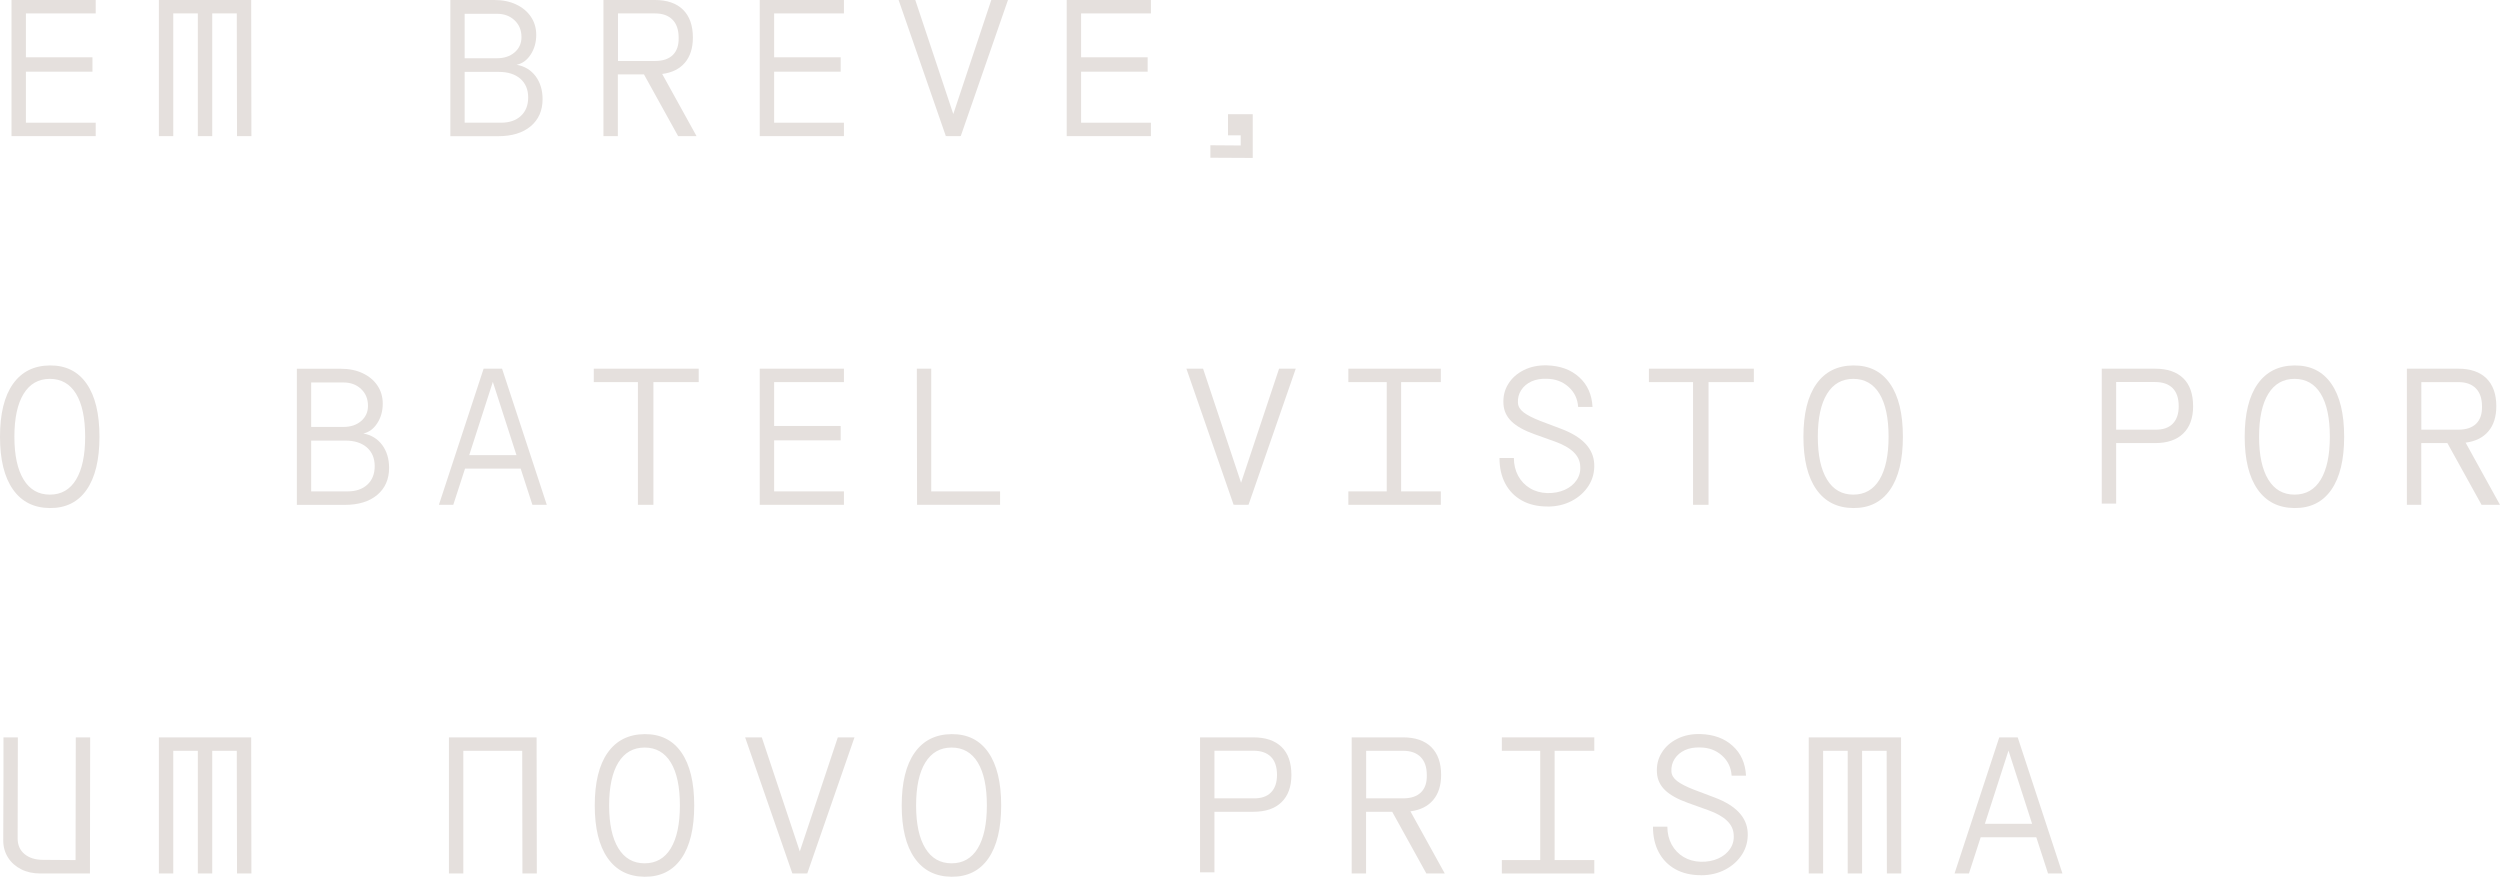 <svg width="288" height="101" viewBox="0 0 288 101" fill="none" xmlns="http://www.w3.org/2000/svg">
<path d="M1.326 15.681V0H11.025V1.546H2.984V6.6H10.651V8.257H2.984V14.135H11.025V15.681H1.326Z" fill="#E5E0DD"/>
<path d="M18.302 15.681V0H28.936L28.962 15.681H27.304L27.278 1.546H24.448V15.681H22.79V1.546H19.959V15.681H18.302Z" fill="#E5E0DD"/>
<path d="M59.538 7.467C60.448 7.628 61.17 8.07 61.706 8.783C62.233 9.497 62.505 10.38 62.505 11.425C62.505 12.733 62.046 13.778 61.136 14.543C60.227 15.307 58.977 15.689 57.404 15.689H51.879V0H56.937C57.898 0 58.731 0.17 59.453 0.51C60.176 0.849 60.745 1.317 61.153 1.92C61.561 2.523 61.774 3.219 61.774 4.018C61.774 4.876 61.561 5.623 61.145 6.269C60.728 6.915 60.193 7.314 59.538 7.458V7.467ZM53.528 1.588V6.711H57.243C58.068 6.711 58.748 6.49 59.275 6.04C59.802 5.589 60.074 5.003 60.074 4.281C60.074 3.483 59.81 2.837 59.275 2.336C58.748 1.835 58.068 1.588 57.243 1.588H53.528ZM53.528 8.282V14.135H57.727C58.688 14.135 59.445 13.872 60.006 13.353C60.567 12.835 60.847 12.122 60.847 11.221C60.847 10.321 60.541 9.59 59.938 9.064C59.334 8.546 58.51 8.282 57.464 8.282H53.528Z" fill="#E5E0DD"/>
<path d="M80.246 15.681H78.12L74.185 8.571H71.175V15.681H69.518V0H75.443C76.845 0 77.925 0.374 78.681 1.113C79.438 1.86 79.82 2.931 79.82 4.324C79.82 5.53 79.514 6.498 78.903 7.22C78.29 7.942 77.415 8.376 76.284 8.52L80.237 15.672L80.246 15.681ZM71.192 1.546V7.025H75.46C76.361 7.025 77.041 6.796 77.517 6.328C77.984 5.861 78.205 5.199 78.18 4.332C78.18 3.432 77.942 2.744 77.474 2.268C77.007 1.792 76.335 1.546 75.46 1.546H71.192Z" fill="#E5E0DD"/>
<path d="M87.522 15.681V0H97.221V1.546H89.18V6.6H96.847V8.257H89.18V14.135H97.221V15.681H87.522Z" fill="#E5E0DD"/>
<path d="M110.593 15.681H109.046V15.655L108.961 15.681L103.52 0H105.441L109.819 13.141L114.197 0H116.118L110.678 15.681L110.593 15.655V15.681Z" fill="#E5E0DD"/>
<path d="M122.885 15.681V0H132.584V1.546H124.542V6.6H132.21V8.257H124.542V14.135H132.584V15.681H122.885Z" fill="#E5E0DD"/>
<path d="M144.323 18.195L139.435 18.17V16.734L142.929 16.76V15.588H141.467V13.158H144.315V18.195H144.323Z" fill="#E5E0DD"/>
<path d="M0 50.313C0 47.68 0.493 45.65 1.488 44.239C2.482 42.829 3.902 42.116 5.738 42.099C7.583 42.082 8.994 42.787 9.98 44.206C10.966 45.624 11.459 47.663 11.459 50.313C11.459 52.963 10.966 55.002 9.98 56.421C8.994 57.839 7.574 58.544 5.738 58.527C3.893 58.51 2.482 57.797 1.488 56.378C0.493 54.96 0 52.938 0 50.313ZM9.81 50.313C9.81 48.164 9.461 46.516 8.764 45.369C8.067 44.222 7.055 43.645 5.746 43.645C4.437 43.645 3.426 44.222 2.72 45.369C2.015 46.516 1.658 48.164 1.658 50.313C1.658 52.462 2.015 54.093 2.72 55.248C3.426 56.404 4.437 56.981 5.746 56.981C7.055 56.981 8.067 56.404 8.764 55.248C9.461 54.093 9.81 52.445 9.81 50.313Z" fill="#E5E0DD"/>
<path d="M41.857 49.939C42.767 50.101 43.489 50.542 44.025 51.256C44.552 51.97 44.824 52.853 44.824 53.898C44.824 55.206 44.365 56.251 43.455 57.015C42.545 57.78 41.296 58.162 39.723 58.162H34.198V42.481H39.256C40.216 42.481 41.049 42.651 41.772 42.991C42.494 43.331 43.064 43.798 43.472 44.401C43.88 45.004 44.093 45.701 44.093 46.499C44.093 47.357 43.88 48.105 43.464 48.75C43.047 49.396 42.511 49.795 41.857 49.939ZM35.847 44.061V49.183H39.562C40.386 49.183 41.066 48.962 41.593 48.512C42.12 48.062 42.392 47.476 42.392 46.754C42.392 45.955 42.129 45.31 41.593 44.809C41.066 44.307 40.386 44.061 39.562 44.061H35.847ZM35.847 50.755V56.608H40.046C41.007 56.608 41.763 56.344 42.324 55.826C42.886 55.308 43.166 54.594 43.166 53.694C43.166 52.794 42.86 52.063 42.256 51.536C41.653 51.018 40.828 50.755 39.783 50.755H35.847Z" fill="#E5E0DD"/>
<path d="M61.332 58.154L59.98 53.983H53.571L52.219 58.154H50.562L55.713 42.473H57.838L62.989 58.154H61.332ZM56.775 43.993L54.055 52.428H59.496L56.775 43.993Z" fill="#E5E0DD"/>
<path d="M75.281 58.154H73.488V44.019H68.404V42.473H80.492V44.019H75.273V58.154H75.281Z" fill="#E5E0DD"/>
<path d="M87.522 58.154V42.473H97.221V44.019H89.18V49.073H96.847V50.729H89.18V56.608H97.221V58.154H87.522Z" fill="#E5E0DD"/>
<path d="M115.217 58.154H105.645L105.62 42.473H107.277V56.608H115.209V58.154H115.217Z" fill="#E5E0DD"/>
<path d="M143.745 58.154H142.198V58.128L142.113 58.154L136.673 42.473H138.594L142.971 55.614L147.349 42.473H149.27L143.83 58.154L143.745 58.128V58.154Z" fill="#E5E0DD"/>
<path d="M165.983 58.154H155.331V56.608H159.752V44.019H155.331V42.473H165.983V44.019H161.409V56.608H165.983V58.154Z" fill="#E5E0DD"/>
<path d="M178.266 58.349C177.135 58.349 176.149 58.12 175.325 57.661C174.5 57.202 173.863 56.557 173.412 55.716C172.962 54.875 172.741 53.889 172.741 52.76H174.398C174.398 53.524 174.568 54.212 174.891 54.815C175.223 55.418 175.673 55.894 176.251 56.242C176.829 56.591 177.492 56.778 178.24 56.803C178.988 56.82 179.66 56.693 180.255 56.429C180.842 56.166 181.301 55.792 181.624 55.316C181.947 54.841 182.091 54.297 182.04 53.694C181.998 52.488 181.02 51.545 179.124 50.865L176.778 50.024C175.588 49.6 174.704 49.107 174.135 48.555C173.565 48.003 173.251 47.34 173.2 46.575C173.14 45.709 173.319 44.928 173.744 44.248C174.16 43.56 174.764 43.025 175.546 42.634C176.328 42.243 177.212 42.065 178.198 42.09C179.728 42.133 180.969 42.583 181.921 43.45C182.873 44.307 183.383 45.454 183.46 46.881H181.802C181.743 45.955 181.377 45.182 180.697 44.571C180.017 43.959 179.175 43.645 178.181 43.636C177.518 43.611 176.931 43.713 176.421 43.942C175.911 44.18 175.52 44.511 175.24 44.945C174.959 45.378 174.832 45.87 174.866 46.414C174.891 46.83 175.112 47.187 175.529 47.51C175.937 47.824 176.583 48.156 177.45 48.495L179.855 49.404C182.304 50.33 183.57 51.681 183.655 53.448C183.698 54.365 183.485 55.189 183.018 55.937C182.542 56.684 181.896 57.27 181.071 57.703C180.247 58.137 179.311 58.357 178.266 58.357V58.349Z" fill="#E5E0DD"/>
<path d="M196.831 58.154H195.038V44.019H189.954V42.473H202.042V44.019H196.823V58.154H196.831Z" fill="#E5E0DD"/>
<path d="M207.754 50.313C207.754 47.68 208.247 45.65 209.242 44.239C210.237 42.829 211.656 42.116 213.492 42.099C215.337 42.082 216.748 42.787 217.734 44.206C218.72 45.624 219.213 47.663 219.213 50.313C219.213 52.963 218.72 55.002 217.734 56.421C216.748 57.839 215.328 58.544 213.492 58.527C211.648 58.51 210.237 57.797 209.242 56.378C208.247 54.96 207.754 52.938 207.754 50.313ZM217.564 50.313C217.564 48.164 217.216 46.516 216.519 45.369C215.821 44.222 214.81 43.645 213.501 43.645C212.192 43.645 211.18 44.222 210.475 45.369C209.769 46.516 209.412 48.164 209.412 50.313C209.412 52.462 209.769 54.093 210.475 55.248C211.18 56.404 212.192 56.981 213.501 56.981C214.81 56.981 215.821 56.404 216.519 55.248C217.216 54.093 217.564 52.445 217.564 50.313Z" fill="#E5E0DD"/>
<path d="M243.78 58.018H242.122V42.473H248.268C249.671 42.473 250.75 42.838 251.507 43.569C252.264 44.299 252.646 45.378 252.646 46.805C252.646 48.156 252.264 49.209 251.507 49.939C250.75 50.678 249.671 51.044 248.268 51.044H243.78V58.026V58.018ZM243.78 49.498H248.268C249.169 49.515 249.841 49.285 250.3 48.81C250.759 48.342 250.988 47.671 250.988 46.796C250.988 45.87 250.75 45.174 250.283 44.707C249.807 44.239 249.144 44.01 248.268 44.01H243.78V49.498Z" fill="#E5E0DD"/>
<path d="M258.588 50.313C258.588 47.68 259.081 45.65 260.076 44.239C261.07 42.829 262.49 42.116 264.326 42.099C266.171 42.082 267.582 42.787 268.568 44.206C269.554 45.624 270.047 47.663 270.047 50.313C270.047 52.963 269.554 55.002 268.568 56.421C267.582 57.839 266.162 58.544 264.326 58.527C262.481 58.51 261.07 57.797 260.076 56.378C259.081 54.96 258.588 52.938 258.588 50.313ZM268.398 50.313C268.398 48.164 268.049 46.516 267.352 45.369C266.655 44.222 265.643 43.645 264.334 43.645C263.025 43.645 262.014 44.222 261.308 45.369C260.603 46.516 260.246 48.164 260.246 50.313C260.246 52.462 260.603 54.093 261.308 55.248C262.014 56.404 263.025 56.981 264.334 56.981C265.643 56.981 266.655 56.404 267.352 55.248C268.049 54.093 268.398 52.445 268.398 50.313Z" fill="#E5E0DD"/>
<path d="M288 58.154H285.875L281.939 51.044H278.93V58.154H277.272V42.473H283.197C284.6 42.473 285.679 42.846 286.436 43.585C287.192 44.333 287.575 45.403 287.575 46.796C287.575 48.003 287.269 48.971 286.657 49.693C286.045 50.415 285.169 50.848 284.039 50.993L287.992 58.145L288 58.154ZM278.938 44.019V49.498H283.206C284.107 49.498 284.787 49.268 285.263 48.801C285.73 48.334 285.951 47.671 285.926 46.805C285.926 45.904 285.688 45.216 285.22 44.741C284.753 44.265 284.081 44.019 283.206 44.019H278.938Z" fill="#E5E0DD"/>
<path d="M0.374 96.829L0.4 89.583V84.945H2.057L2.032 96.583C2.032 97.347 2.295 97.951 2.831 98.392C3.366 98.834 4.072 99.055 4.973 99.055L8.705 99.08L8.73 84.945H10.388L10.362 100.626H4.658C3.817 100.626 3.077 100.465 2.44 100.142C1.802 99.819 1.292 99.369 0.927 98.791C0.561 98.214 0.374 97.56 0.374 96.829Z" fill="#E5E0DD"/>
<path d="M18.302 100.626V84.945H28.936L28.962 100.626H27.304L27.278 86.491H24.448V100.626H22.79V86.491H19.959V100.626H18.302Z" fill="#E5E0DD"/>
<path d="M51.718 100.626V84.945H61.816L61.842 100.626H60.184L60.159 86.491H53.375V100.626H51.718Z" fill="#E5E0DD"/>
<path d="M68.515 92.786C68.515 90.153 69.008 88.122 70.002 86.712C70.997 85.302 72.416 84.589 74.253 84.572C76.097 84.555 77.508 85.26 78.495 86.678C79.481 88.097 79.974 90.135 79.974 92.786C79.974 95.436 79.481 97.475 78.495 98.893C77.508 100.312 76.089 101.017 74.253 101C72.408 100.983 70.997 100.269 70.002 98.851C69.008 97.432 68.515 95.411 68.515 92.786ZM78.324 92.786C78.324 90.637 77.976 88.989 77.279 87.842C76.582 86.695 75.57 86.118 74.261 86.118C72.952 86.118 71.941 86.695 71.235 87.842C70.529 88.989 70.172 90.637 70.172 92.786C70.172 94.935 70.529 96.566 71.235 97.721C71.941 98.876 72.952 99.454 74.261 99.454C75.57 99.454 76.582 98.876 77.279 97.721C77.976 96.566 78.324 94.918 78.324 92.786Z" fill="#E5E0DD"/>
<path d="M92.912 100.626H91.364V100.601L91.279 100.626L85.839 84.945H87.76L92.138 98.086L96.516 84.945H98.437L92.996 100.626L92.912 100.601V100.626Z" fill="#E5E0DD"/>
<path d="M103.877 92.786C103.877 90.153 104.37 88.122 105.365 86.712C106.359 85.302 107.779 84.589 109.615 84.572C111.46 84.555 112.871 85.26 113.857 86.678C114.843 88.097 115.336 90.135 115.336 92.786C115.336 95.436 114.843 97.475 113.857 98.893C112.871 100.312 111.451 101.017 109.615 101C107.77 100.983 106.359 100.269 105.365 98.851C104.37 97.432 103.877 95.411 103.877 92.786ZM113.687 92.786C113.687 90.637 113.338 88.989 112.641 87.842C111.944 86.695 110.933 86.118 109.624 86.118C108.315 86.118 107.303 86.695 106.597 87.842C105.892 88.989 105.535 90.637 105.535 92.786C105.535 94.935 105.892 96.566 106.597 97.721C107.303 98.876 108.315 99.454 109.624 99.454C110.933 99.454 111.944 98.876 112.641 97.721C113.338 96.566 113.687 94.918 113.687 92.786Z" fill="#E5E0DD"/>
<path d="M139.903 100.49H138.245V84.945H144.391C145.794 84.945 146.873 85.311 147.63 86.041C148.386 86.772 148.769 87.85 148.769 89.278C148.769 90.628 148.386 91.681 147.63 92.412C146.873 93.151 145.794 93.516 144.391 93.516H139.903V100.499V100.49ZM139.903 91.97H144.391C145.292 91.987 145.964 91.758 146.423 91.282C146.882 90.815 147.111 90.144 147.111 89.269C147.111 88.343 146.873 87.647 146.406 87.179C145.93 86.712 145.267 86.483 144.391 86.483H139.903V91.97Z" fill="#E5E0DD"/>
<path d="M166.442 100.626H164.316L160.381 93.516H157.371V100.626H155.714V84.945H161.639C163.041 84.945 164.121 85.319 164.877 86.058C165.634 86.806 166.017 87.876 166.017 89.269C166.017 90.475 165.711 91.444 165.098 92.166C164.486 92.888 163.611 93.321 162.48 93.465L166.433 100.618L166.442 100.626ZM157.38 86.491V91.97H161.647C162.548 91.97 163.228 91.741 163.704 91.274C164.172 90.806 164.393 90.144 164.367 89.278C164.367 88.377 164.129 87.689 163.662 87.213C163.194 86.738 162.523 86.491 161.647 86.491H157.38Z" fill="#E5E0DD"/>
<path d="M183.664 100.626H173.013V99.08H177.433V86.491H173.013V84.945H183.664V86.491H179.09V99.08H183.664V100.626Z" fill="#E5E0DD"/>
<path d="M195.947 100.822C194.817 100.822 193.83 100.592 193.006 100.134C192.181 99.675 191.544 99.029 191.093 98.188C190.643 97.347 190.422 96.362 190.422 95.232H192.079C192.079 95.997 192.249 96.685 192.572 97.288C192.904 97.891 193.354 98.367 193.932 98.715C194.51 99.063 195.174 99.25 195.922 99.276C196.67 99.293 197.341 99.165 197.936 98.902C198.523 98.638 198.982 98.265 199.305 97.789C199.628 97.313 199.772 96.77 199.721 96.167C199.679 94.96 198.701 94.017 196.806 93.338L194.46 92.497C193.269 92.072 192.385 91.58 191.816 91.027C191.246 90.475 190.932 89.813 190.881 89.048C190.821 88.182 191 87.4 191.425 86.721C191.841 86.033 192.445 85.498 193.227 85.107C194.009 84.716 194.893 84.538 195.879 84.563C197.409 84.606 198.65 85.056 199.602 85.922C200.554 86.78 201.064 87.927 201.141 89.354H199.483C199.424 88.428 199.058 87.655 198.378 87.043C197.698 86.432 196.857 86.118 195.862 86.109C195.199 86.084 194.613 86.186 194.102 86.415C193.592 86.653 193.201 86.984 192.921 87.417C192.64 87.85 192.513 88.343 192.547 88.887C192.572 89.303 192.793 89.66 193.21 89.983C193.618 90.297 194.264 90.628 195.131 90.968L197.537 91.877C199.985 92.803 201.251 94.153 201.336 95.92C201.379 96.838 201.166 97.662 200.699 98.409C200.223 99.157 199.577 99.743 198.752 100.176C197.928 100.609 196.993 100.83 195.947 100.83V100.822Z" fill="#E5E0DD"/>
<path d="M208.366 100.626V84.945H219.001L219.026 100.626H217.369L217.343 86.491H214.512V100.626H212.855V86.491H210.024V100.626H208.366Z" fill="#E5E0DD"/>
<path d="M235.934 100.626L234.582 96.455H228.173L226.821 100.626H225.164L230.315 84.945H232.44L237.592 100.626H235.934ZM231.378 86.466L228.657 94.901H234.098L231.378 86.466Z" fill="#E5E0DD"/>
</svg>
